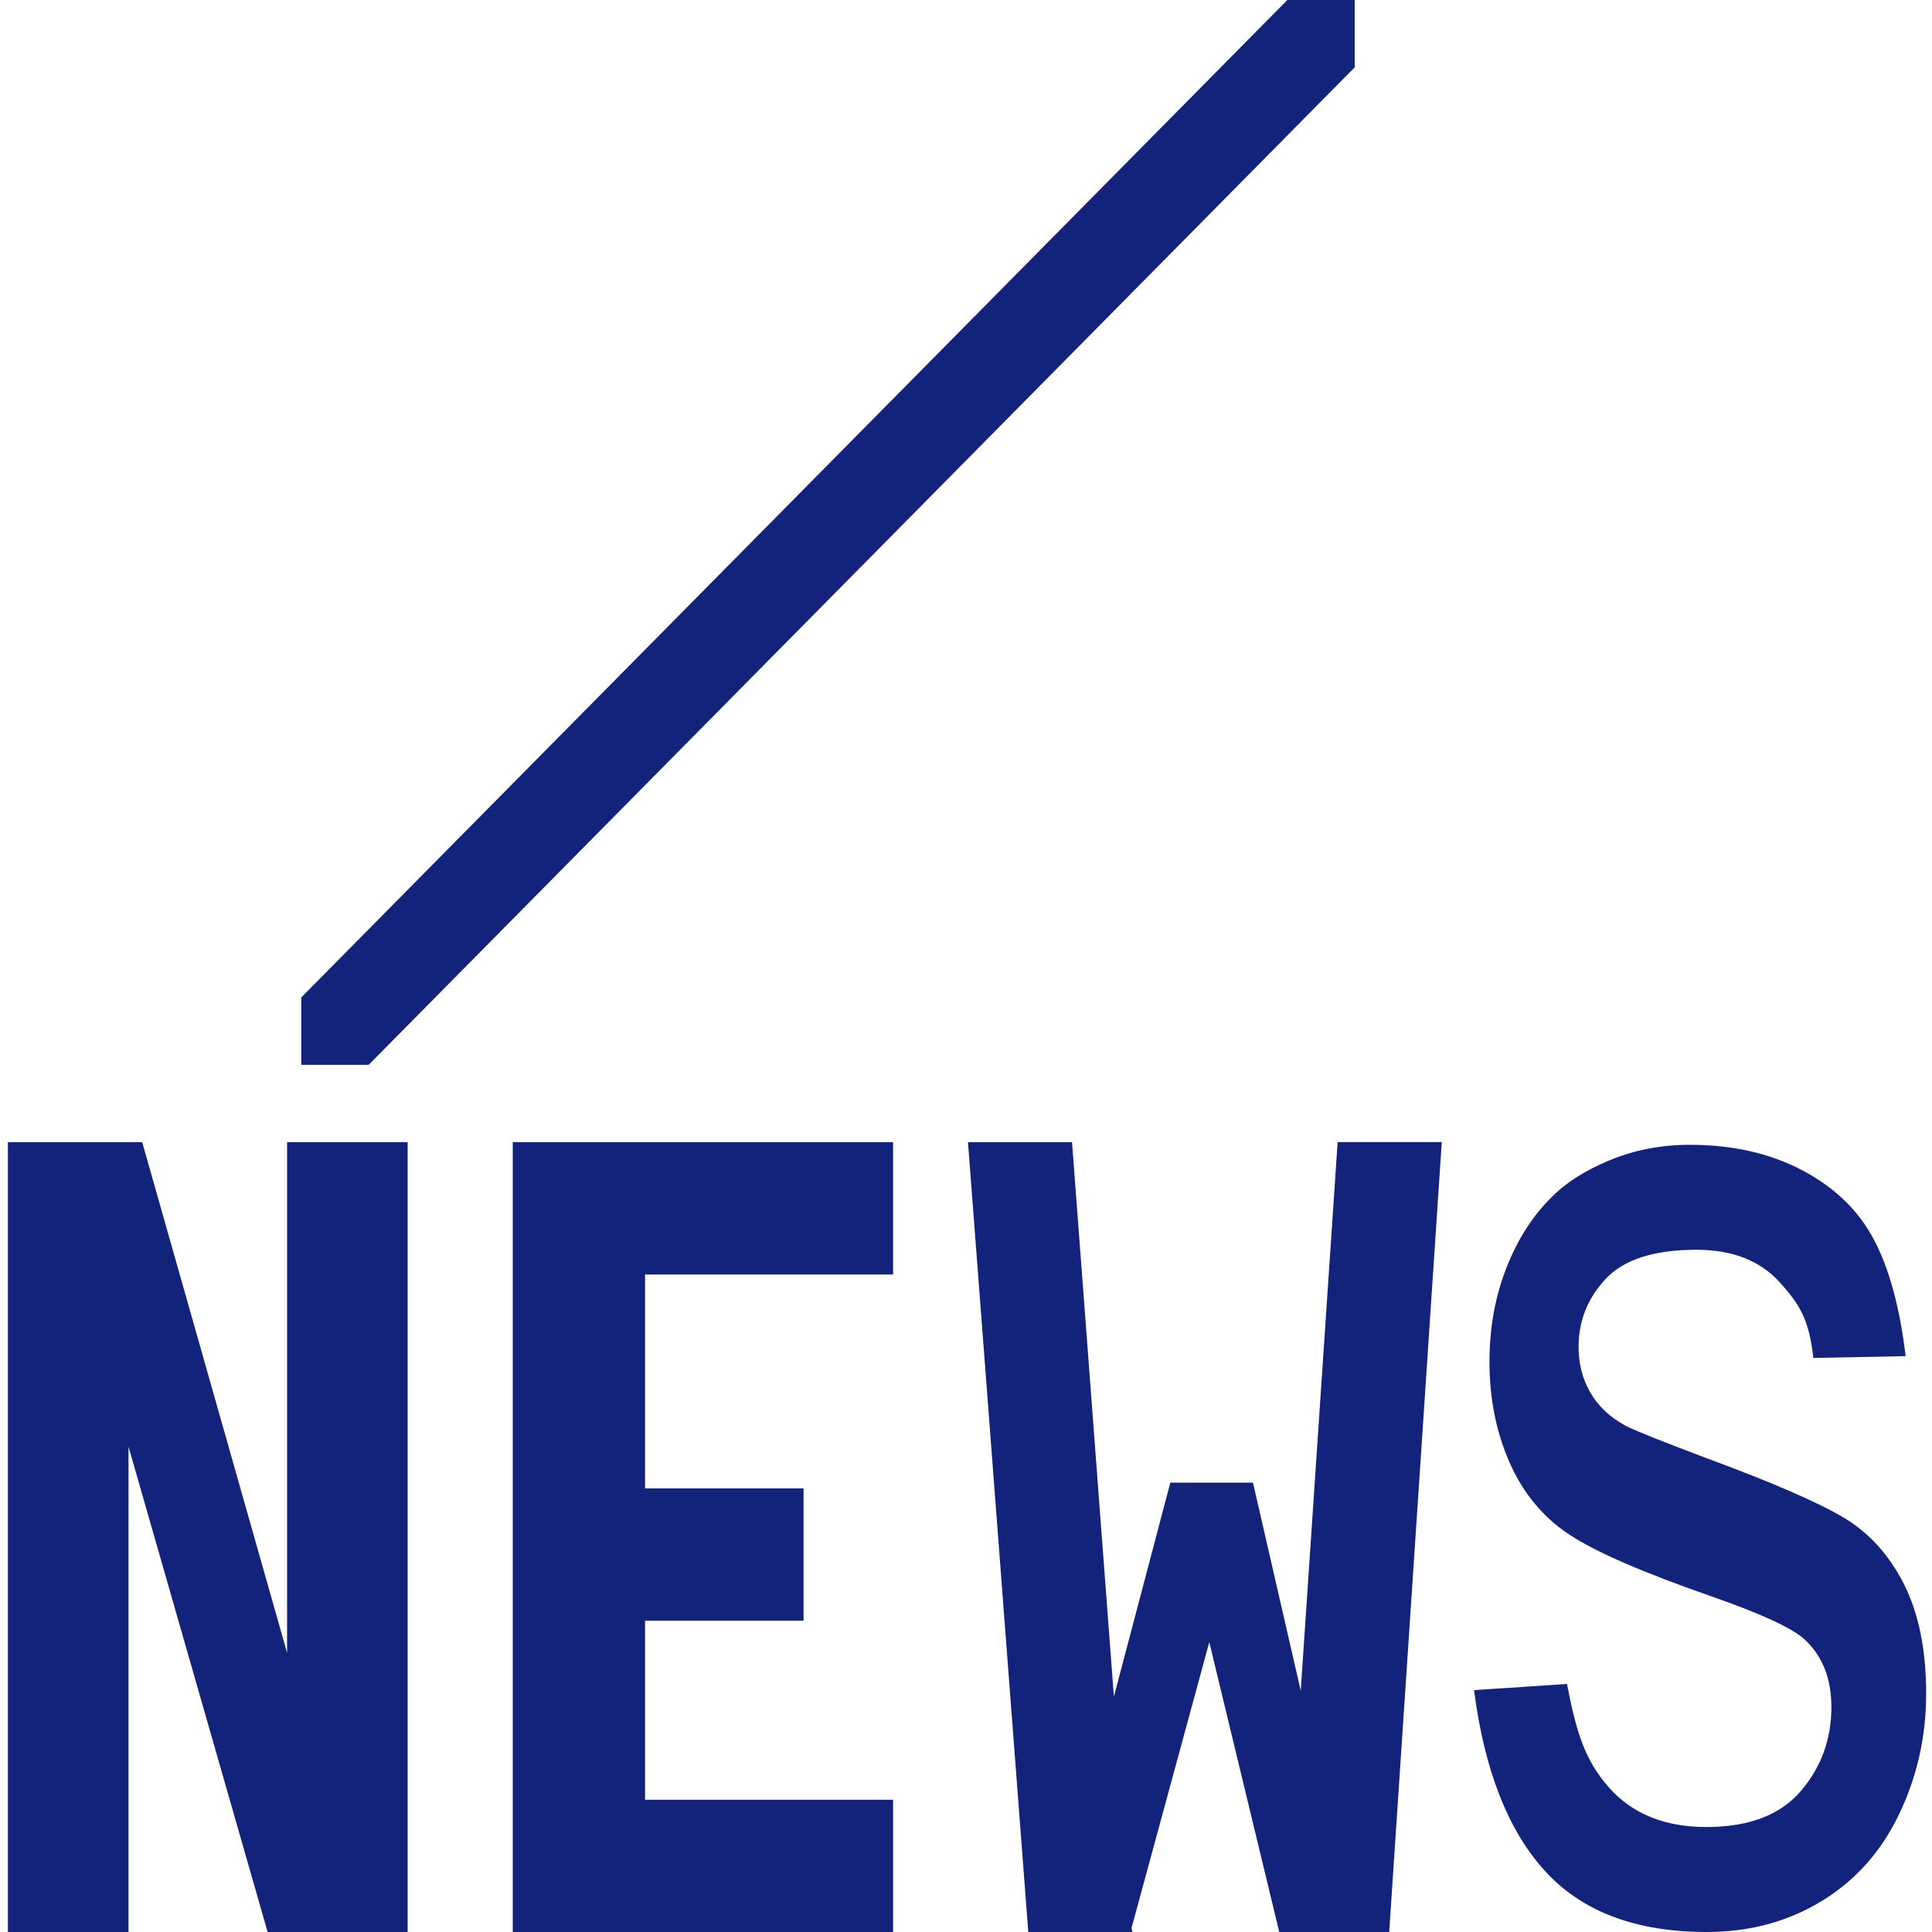 <?xml version="1.0" standalone="no"?><!DOCTYPE svg PUBLIC "-//W3C//DTD SVG 1.1//EN" "http://www.w3.org/Graphics/SVG/1.1/DTD/svg11.dtd"><svg t="1556764106583" class="icon" style="" viewBox="0 0 1024 1024" version="1.1" xmlns="http://www.w3.org/2000/svg" p-id="2407" xmlns:xlink="http://www.w3.org/1999/xlink" width="200" height="200"><defs><style type="text/css"></style></defs><path d="M159.671 528.677 682.325 0l35.694 0 0 35.694L195.413 564.37 159.671 564.37 159.671 528.677 159.671 528.677zM159.671 528.677" p-id="2408" fill="#13227a"></path><path d="M152.162 1024 141.848 1024 68.12 766.757 68.12 1024 4.194 1024 4.194 605.355l18.554 0 45.373 0 7.241 0 76.8 270.702L152.162 605.355l63.902 0L216.064 1024 194.462 1024 152.162 1024 152.162 1024zM152.162 1024" p-id="2409" fill="#13227a"></path><path d="M425.911 788.894l0 70.12-84.017 0 0 94.891 131.462 0L473.356 1024l-201.582 0L271.774 605.355l201.582 0 0 70.144-131.462 0 0 113.396L425.911 788.894 425.911 788.894zM425.911 788.894" p-id="2410" fill="#13227a"></path><path d="M664.088 785.798l25.332 110.324 19.554-290.792 55.198 0L736.305 1024l-17.554 0-37.644 0L678.034 1024l-37.083-153.649-41.228 151.576L600.186 1024l-1.024 0-40.741 0-13.41 0-31.963-418.645 55.15 0 22.187 293.912 29.915-113.445L664.088 785.822 664.088 785.798zM664.088 785.798" p-id="2411" fill="#13227a"></path><path d="M781.288 895.805l49.25-3.267c4.876 25.332 9.387 40.131 21.821 54.394 12.41 14.287 29.745 21.431 52.029 21.431 22.455 0 39.131-6.339 50.005-18.968 10.85-12.678 16.286-27.526 16.286-44.568 0-15.287-4.803-27.307-14.409-36.059-6.68-6.022-23.333-13.678-49.981-22.942-35.889-12.507-60.709-23.333-74.581-32.5-13.848-9.143-24.357-21.821-31.525-37.986-7.144-16.14-10.728-34.036-10.728-53.541 0-17.798 2.926-34.255 8.826-49.42 5.876-15.165 13.897-27.77 24.04-37.79 7.631-7.753 17.969-14.336 31.086-19.749 13.141-5.388 27.209-8.07 42.252-8.07 22.626 0 42.52 4.51 59.611 13.531 17.115 9.021 29.769 21.236 37.912 36.669 8.168 15.409 13.751 36.035 16.847 61.806l-48.933 0.975c-2.194-20.529-7.363-28.526-17.774-40.058-10.411-11.532-25.112-17.286-44.154-17.286-22.455 0-38.473 5.144-48.079 15.384-9.63 10.289-14.409 22.309-14.409 36.108 0 8.753 1.975 16.652 5.949 23.674 3.998 7.266 10.24 13.288 18.798 18.042 4.852 2.511 19.261 8.29 43.179 17.286 34.597 12.776 58.758 23.259 72.436 31.378 13.678 8.143 24.381 19.992 32.183 35.523 7.778 15.555 11.678 34.84 11.678 57.905 0 22.552-4.754 43.788-14.263 63.707-9.509 19.895-23.211 35.304-41.155 46.226C947.566 1018.539 927.256 1024 904.631 1024c-37.474 0-66.072-10.752-85.723-32.305C799.256 970.118 786.725 938.155 781.288 895.805z" p-id="2412" fill="#13227a"></path></svg>